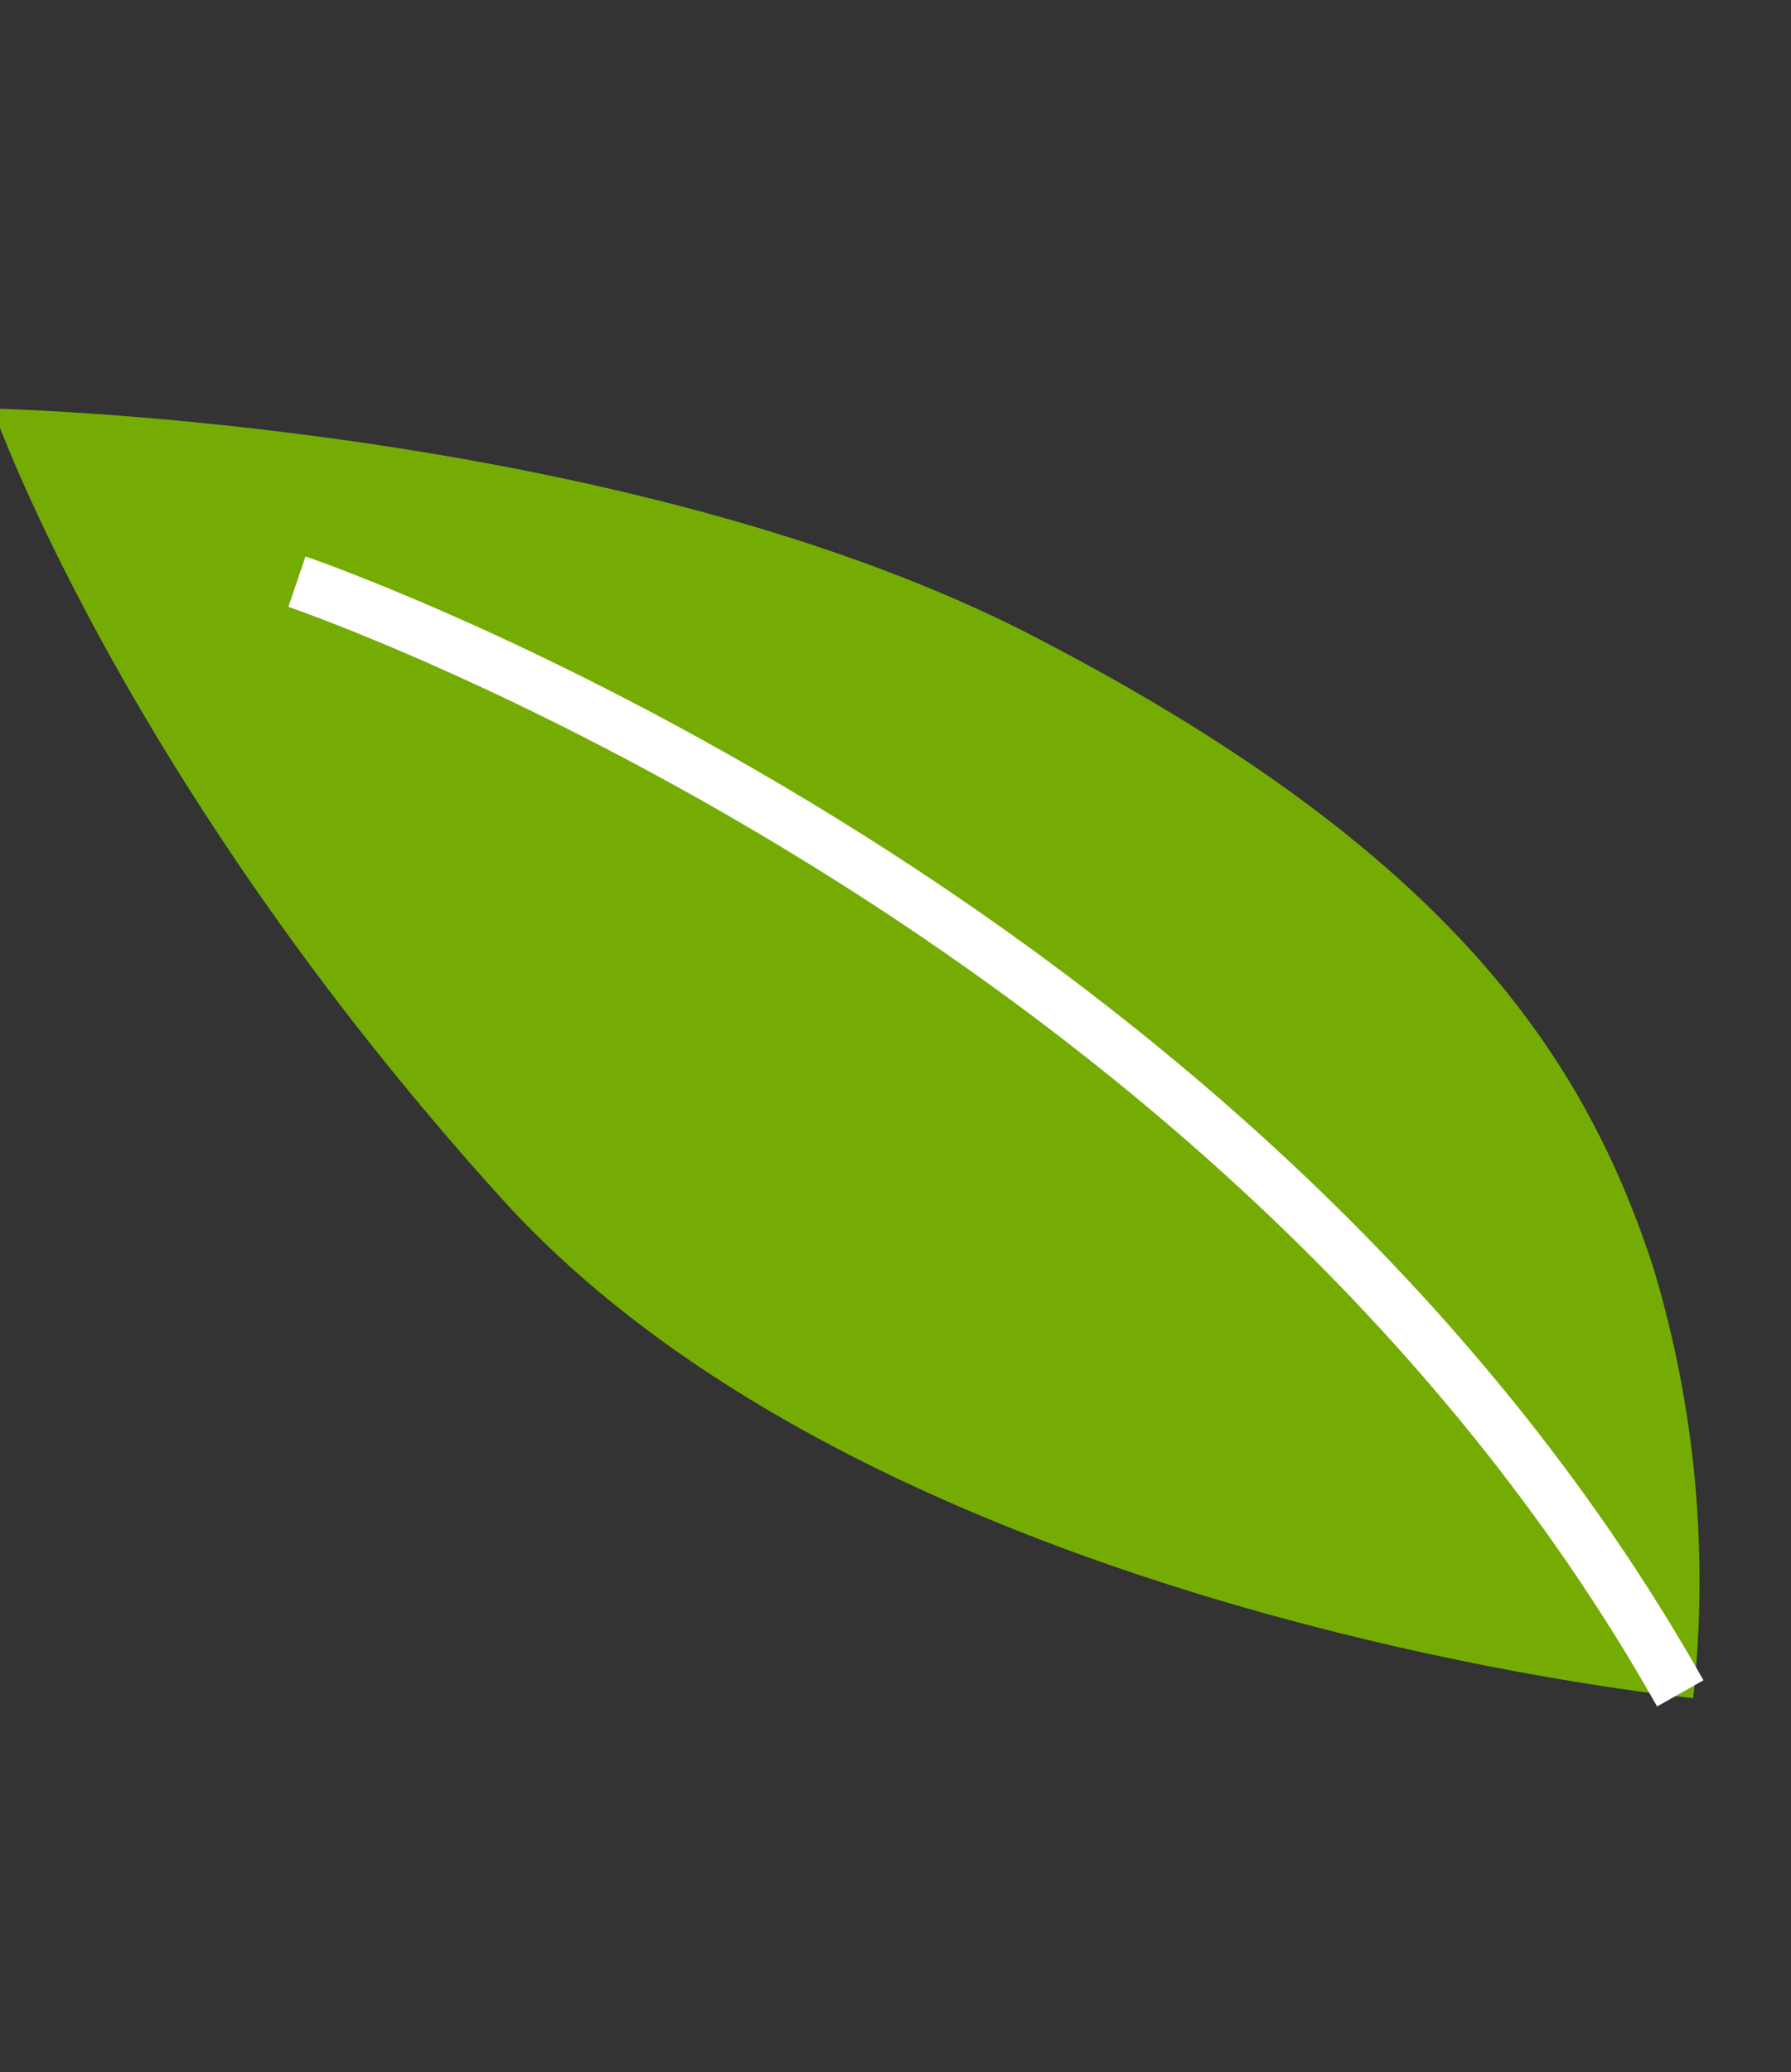<svg xmlns="http://www.w3.org/2000/svg" width="33.641" height="38.922" viewBox="0 0 33.641 38.922"><rect x="0" y="0" width="33.641" height="38.922" fill="#333333" stroke="none"/><g id="Groupe_1379" data-name="Groupe 1379" transform="translate(-65.887 -1346.086)"><path id="Trac&#xE9;_530" data-name="Trac&#xE9; 530" d="M2489.262-60s-14.014-6.093-18.381-15.827-4.513-17.078-4.513-17.078,11.12,3.871,17.29,10.125,7.39,10.685,7.39,14.888A20.359,20.359,0,0,1,2489.262-60Z" transform="matrix(0.951, -0.309, 0.309, 0.951, -2251.058, 2204.221)" fill="#75ac04"></path><path id="Trac&#xE9;_531" data-name="Trac&#xE9; 531" d="M2499.8-158.053s14.868,11.106,18.261,27.889" transform="matrix(0.951, -0.309, 0.309, 0.951, -2257.007, 2279.757)" fill="none" stroke="#fff" stroke-width="1"></path></g></svg>